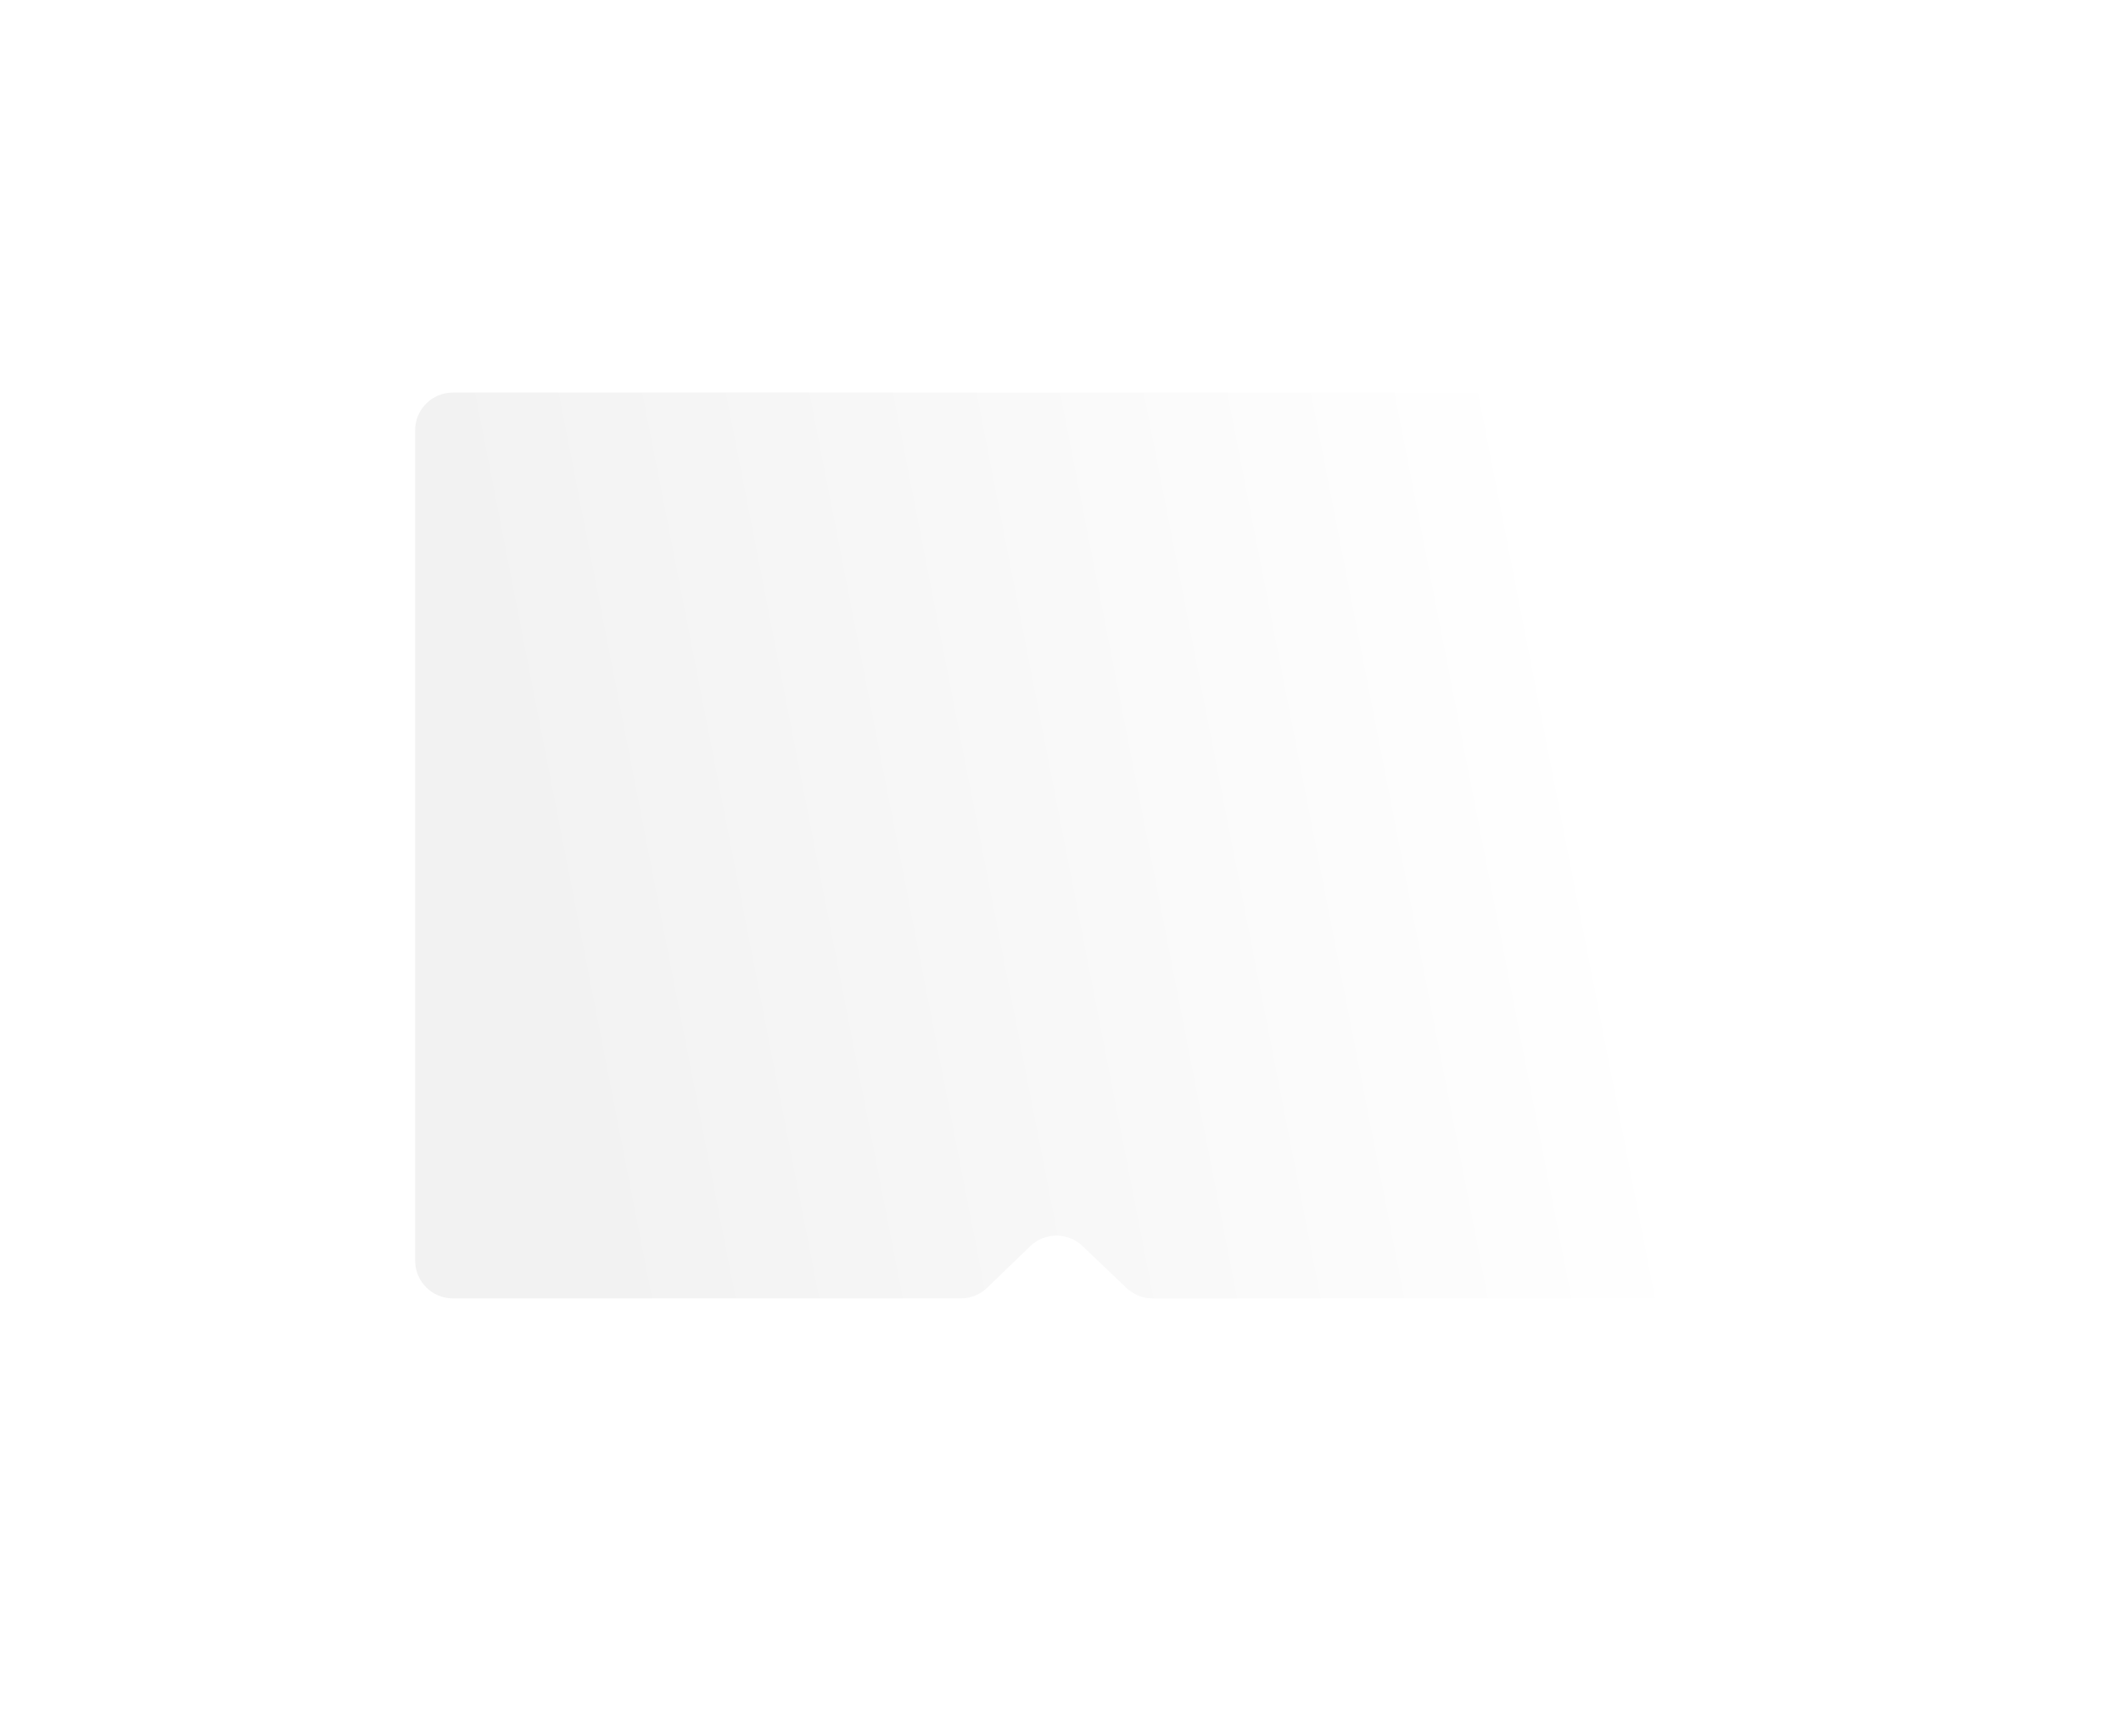 <?xml version="1.0" encoding="UTF-8"?> <svg xmlns="http://www.w3.org/2000/svg" width="1124" height="920" viewBox="0 0 1124 920" fill="none"> <g filter="url(#filter0_d_19_1479)"> <path d="M220 224C220 212.954 228.954 204 240 204H884C895.046 204 904 212.954 904 224V664C904 675.046 895.046 684 884 684H731.875H645.812H610.78C605.645 684 600.707 682.025 596.988 678.484L573.633 656.244C565.872 648.854 553.666 648.894 545.954 656.335L523.093 678.393C519.365 681.99 514.386 684 509.206 684H474.812H389.875H240C228.954 684 220 675.046 220 664V224Z" fill="url(#paint0_linear_19_1479)"></path> </g> <defs> <filter id="filter0_d_19_1479" x="0" y="0" width="1124" height="920" filterUnits="userSpaceOnUse" color-interpolation-filters="sRGB"> <feFlood flood-opacity="0" result="BackgroundImageFix"></feFlood> <feColorMatrix in="SourceAlpha" type="matrix" values="0 0 0 0 0 0 0 0 0 0 0 0 0 0 0 0 0 0 127 0" result="hardAlpha"></feColorMatrix> <feOffset dy="4"></feOffset> <feGaussianBlur stdDeviation="27.5"></feGaussianBlur> <feComposite in2="hardAlpha" operator="out"></feComposite> <feColorMatrix type="matrix" values="0 0 0 0 0.796 0 0 0 0 0.796 0 0 0 0 0.796 0 0 0 0.15 0"></feColorMatrix> <feBlend mode="normal" in2="BackgroundImageFix" result="effect1_dropShadow_19_1479"></feBlend> <feBlend mode="normal" in="SourceGraphic" in2="effect1_dropShadow_19_1479" result="shape"></feBlend> </filter> <linearGradient id="paint0_linear_19_1479" x1="841" y1="386.069" x2="286.415" y2="494.479" gradientUnits="userSpaceOnUse"> <stop stop-color="white"></stop> <stop offset="1" stop-color="#F2F2F2"></stop> </linearGradient> </defs> </svg> 